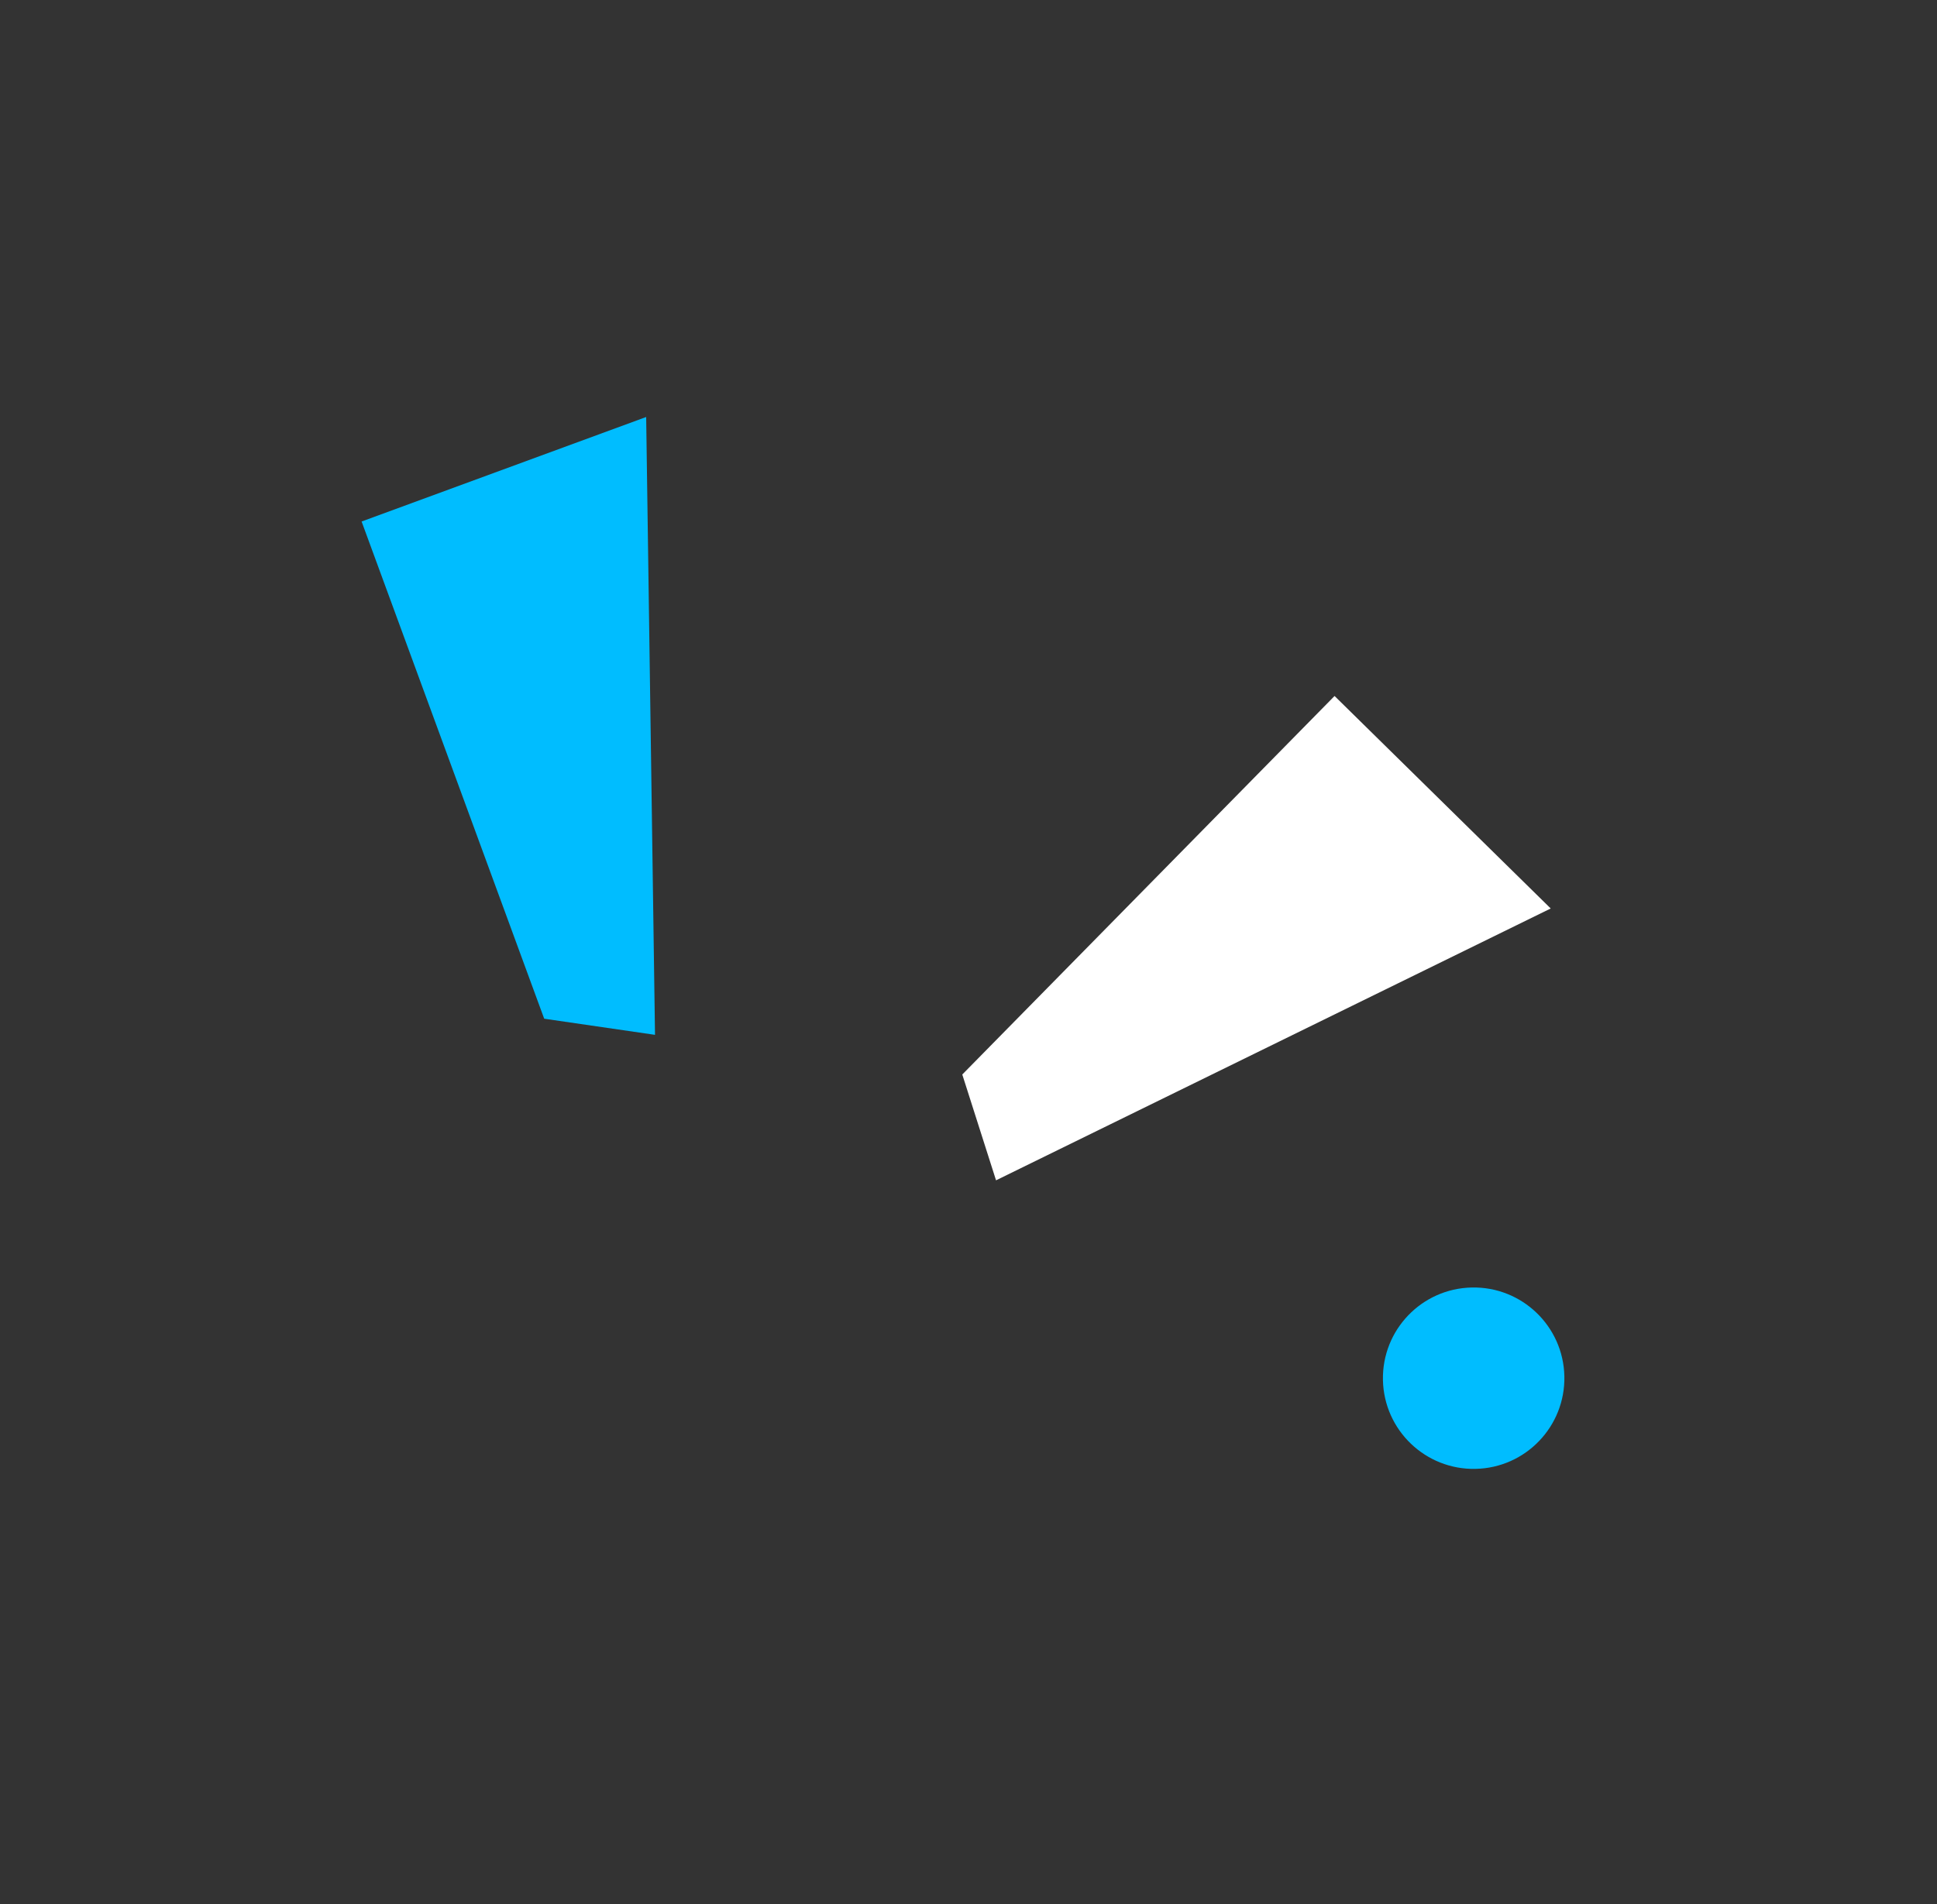 <?xml version="1.0" encoding="UTF-8"?> <svg xmlns="http://www.w3.org/2000/svg" width="120" height="118" viewBox="0 0 120 118" fill="none"><rect x="0" y="0" width="120" height="118" fill="#333333" stroke="none"/><g clip-path="url(#clip0_2432_1977)"><path d="M22.402 32.316L40.031 25.84L40.579 64.125L33.714 63.126L22.402 32.316Z" fill="#00BDFF"></path><path d="M82.678 43.128L96.069 56.295L61.706 73.14L59.615 66.583L82.678 43.128Z" fill="white"></path><path d="M85.675 85.518C85.74 88.622 88.308 91.086 91.412 91.021C94.515 90.957 96.979 88.389 96.915 85.285C96.851 82.181 94.283 79.717 91.179 79.782C88.075 79.846 85.611 82.414 85.675 85.518Z" fill="#00BDFF"></path></g><defs><clipPath id="clip0_2432_1977"><rect width="66.231" height="73.4" fill="white" transform="translate(95.66 24.689) rotate(88.814)"></rect></clipPath></defs></svg> 